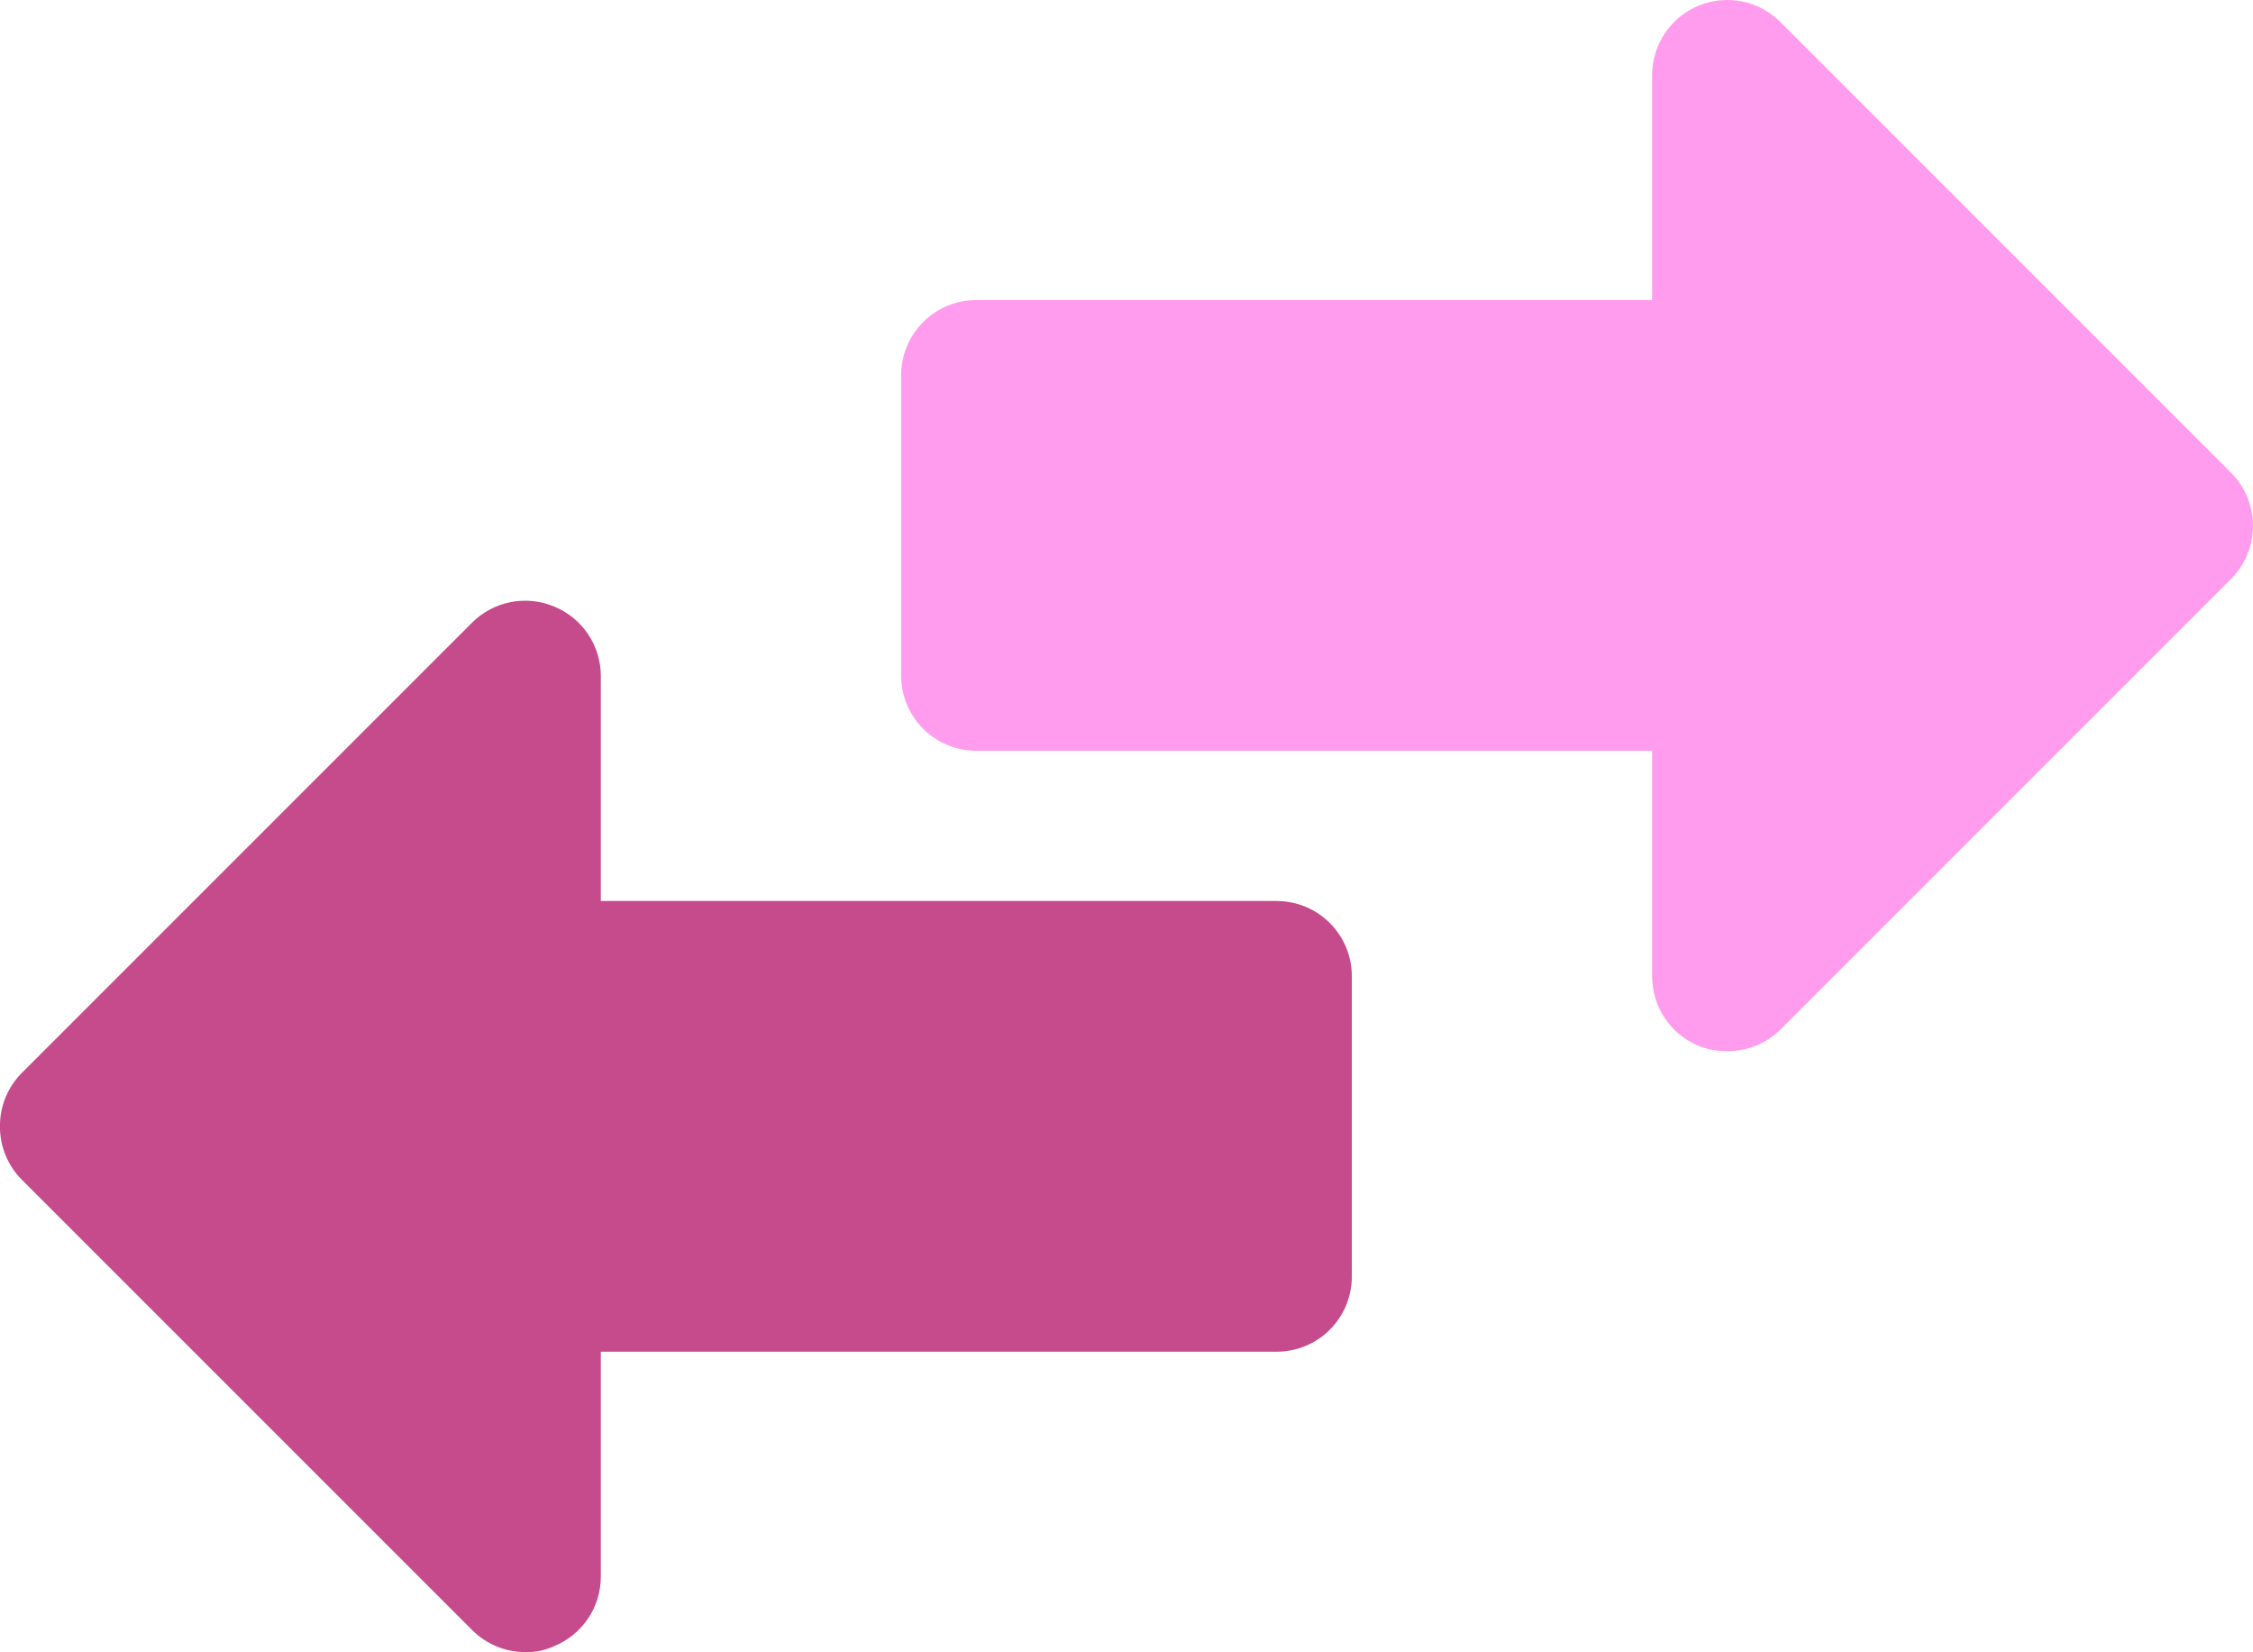 <?xml version="1.0" encoding="UTF-8" standalone="no"?>
<svg
   width="44.444"
   height="32.587"
   viewBox="0 0 44.444 32.587"
   fill="none"
   version="1.1"
   id="svg6"
   sodipodi:docname="orderbook.svg"
   inkscape:version="1.4 (1:1.4+202410161351+e7c3feb100)"
   xmlns:inkscape="http://www.inkscape.org/namespaces/inkscape"
   xmlns:sodipodi="http://sodipodi.sourceforge.net/DTD/sodipodi-0.dtd"
   xmlns="http://www.w3.org/2000/svg"
   xmlns:svg="http://www.w3.org/2000/svg">
  <sodipodi:namedview
     id="namedview6"
     pagecolor="#505050"
     bordercolor="#eeeeee"
     borderopacity="1"
     inkscape:showpageshadow="0"
     inkscape:pageopacity="0"
     inkscape:pagecheckerboard="0"
     inkscape:deskcolor="#505050"
     inkscape:zoom="9.4530612"
     inkscape:cx="75.583981"
     inkscape:cy="24.806779"
     inkscape:window-width="3440"
     inkscape:window-height="1353"
     inkscape:window-x="0"
     inkscape:window-y="0"
     inkscape:window-maximized="1"
     inkscape:current-layer="svg6" />
  <g
     id="g1">
    <path
       d="m 25.185,17.772 h -13.333 v -4.444 c -0.001,-0.292 -0.089,-0.578 -0.253,-0.821 -0.164,-0.243 -0.395,-0.431 -0.666,-0.542 -0.27,-0.114 -0.567,-0.144 -0.855,-0.089 -0.287,0.055 -0.552,0.195 -0.76,0.4 l -8.889,8.889 c -0.137,0.138 -0.246,0.303 -0.32,0.483 -0.074,0.18 -0.111,0.374 -0.11,0.569 -0.001,0.195 0.036,0.388 0.11,0.569 0.074,0.18 0.182,0.345 0.32,0.483 l 8.889,8.889 c 0.138,0.137 0.303,0.246 0.483,0.32 0.18,0.074 0.374,0.111 0.569,0.11 0.194,0.005 0.387,-0.036 0.563,-0.118 0.271,-0.111 0.502,-0.3 0.666,-0.542 0.164,-0.242 0.252,-0.528 0.253,-0.821 v -4.444 h 13.333 c 0.393,0 0.77,-0.156 1.048,-0.434 0.278,-0.278 0.434,-0.655 0.434,-1.048 v -5.926 c 0,-0.393 -0.156,-0.77 -0.434,-1.048 -0.278,-0.278 -0.655,-0.434 -1.048,-0.434 z"
       id="path1"
       style="fill:#c54b8c;fill-opacity:1" />
    <path
       d="m 44.444,10.364 c 0.001,0.195 -0.036,0.388 -0.11,0.569 -0.074,0.18 -0.182,0.345 -0.32,0.483 l -8.889,8.889 c -0.138,0.137 -0.303,0.246 -0.483,0.32 -0.18,0.074 -0.374,0.111 -0.569,0.11 -0.193,0.002 -0.384,-0.033 -0.563,-0.104 -0.273,-0.112 -0.506,-0.303 -0.67,-0.549 -0.164,-0.245 -0.25,-0.534 -0.249,-0.829 v -4.444 h -13.333 c -0.393,0 -0.77,-0.156 -1.048,-0.434 -0.278,-0.278 -0.434,-0.655 -0.434,-1.048 V 7.401 c 0,-0.393 0.156,-0.77 0.434,-1.048 0.278,-0.278 0.655,-0.434 1.048,-0.434 h 13.333 v -4.444 c 0.001,-0.293 0.089,-0.579 0.253,-0.822 0.164,-0.243 0.396,-0.432 0.667,-0.543 0.271,-0.111 0.569,-0.139 0.856,-0.081 0.287,0.058 0.55,0.201 0.757,0.408 l 8.889,8.889 c 0.274,0.276 0.428,0.648 0.43,1.037 z"
       id="path3"
       style="fill:#ff9ced;fill-opacity:1" />
  </g>
  <defs
     id="defs6">
    <filter
       id="filter0_b_83_198"
       x="-106.82"
       y="-106.82"
       width="624.64"
       height="458.64"
       filterUnits="userSpaceOnUse"
       color-interpolation-filters="sRGB">
      <feFlood
         flood-opacity="0"
         result="BackgroundImageFix"
         id="feFlood5" />
      <feGaussianBlur
         in="BackgroundImageFix"
         stdDeviation="53.41"
         id="feGaussianBlur5" />
      <feComposite
         in2="SourceAlpha"
         operator="in"
         result="effect1_backgroundBlur_83_198"
         id="feComposite5" />
      <feBlend
         mode="normal"
         in="SourceGraphic"
         in2="effect1_backgroundBlur_83_198"
         result="shape"
         id="feBlend5" />
    </filter>
    <linearGradient
       id="paint0_linear_83_198"
       x1="-46.642"
       y1="9.9697999e-08"
       x2="450.638"
       y2="12.685"
       gradientUnits="userSpaceOnUse">
      <stop
         stop-color="#FF02D1"
         id="stop5" />
      <stop
         offset="1"
         stop-color="#FF02D1"
         stop-opacity="0.2"
         id="stop6" />
    </linearGradient>
  </defs>
</svg>
